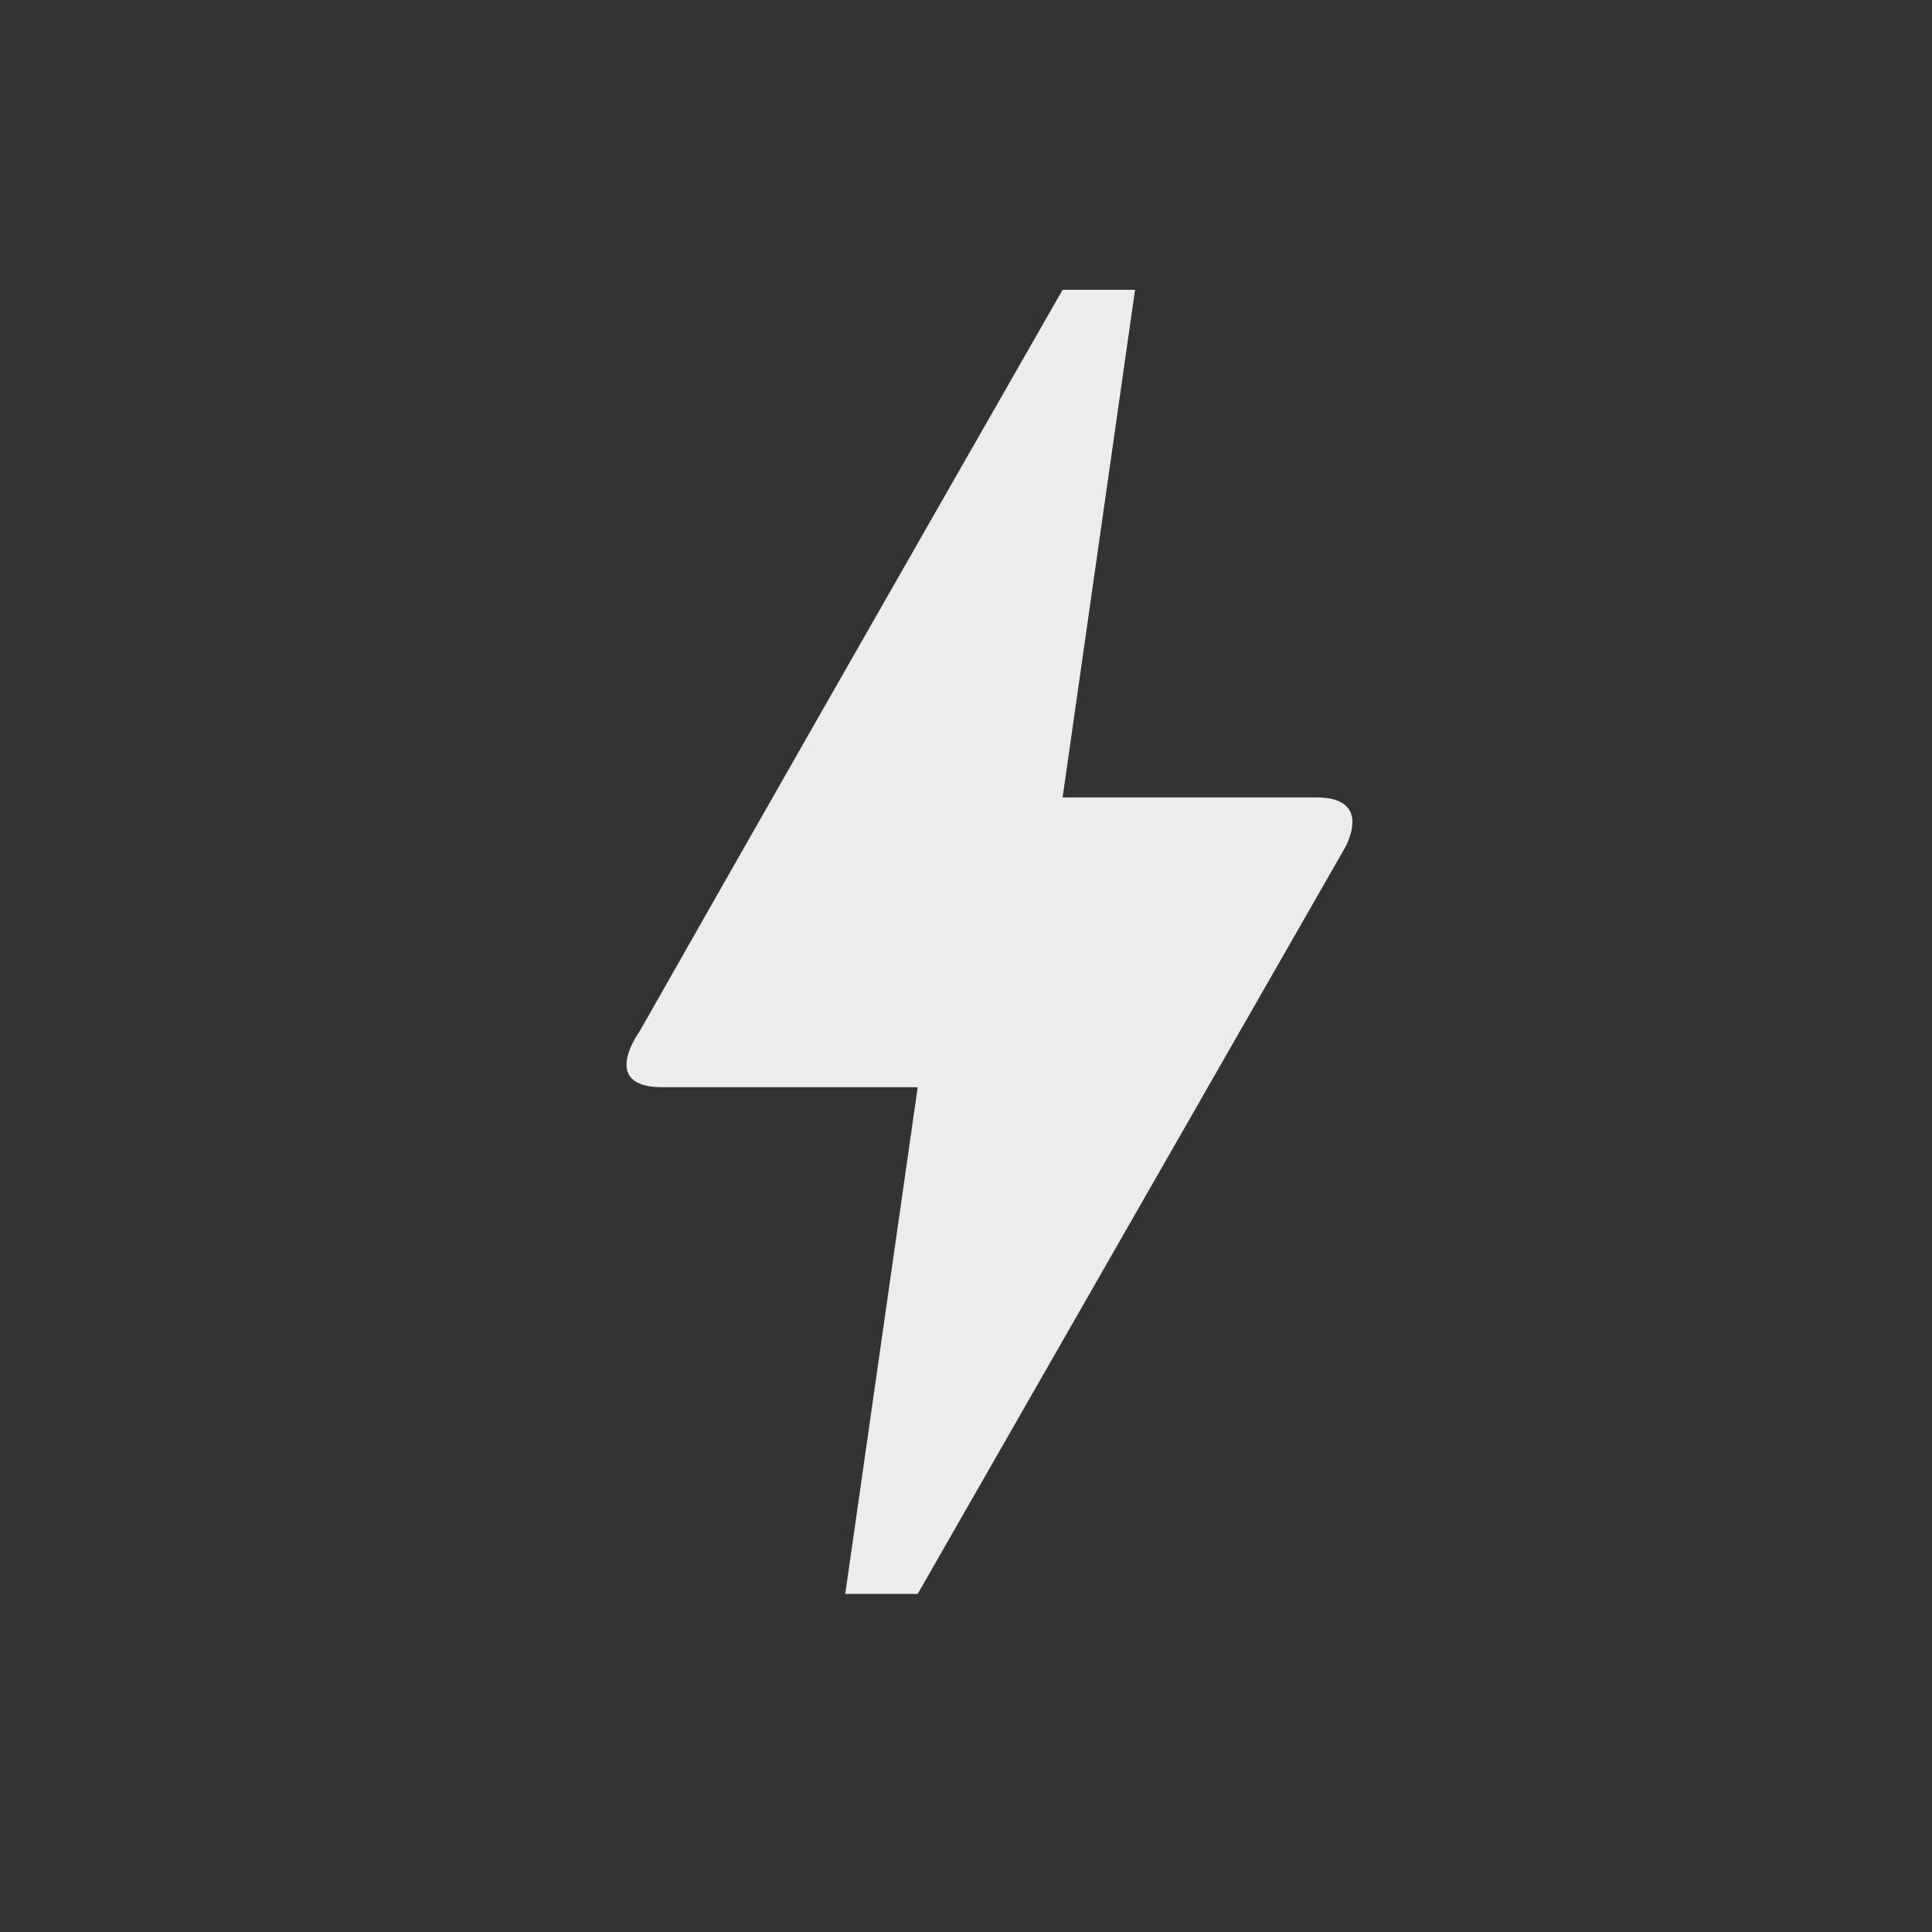 <svg id="Layer_1" data-name="Layer 1" xmlns="http://www.w3.org/2000/svg" viewBox="0 0 40 40">
  <rect x="0" y="0" width="40" height="40" fill="#333333" stroke="none"/>
  <defs>
    <style>
      .cls-1 {
        fill: #edeced;
      }
    </style>
  </defs>
  <path class="cls-1" d="M19,33h-1.5L19,22.51H13.72c-1.32,0-.5-1.12-.47-1.17Q16.16,16.21,22,6h1.5L22,16.51h5.27c.6,0,.93.29.6,1Q19,33,19,33Z"/>
</svg>
